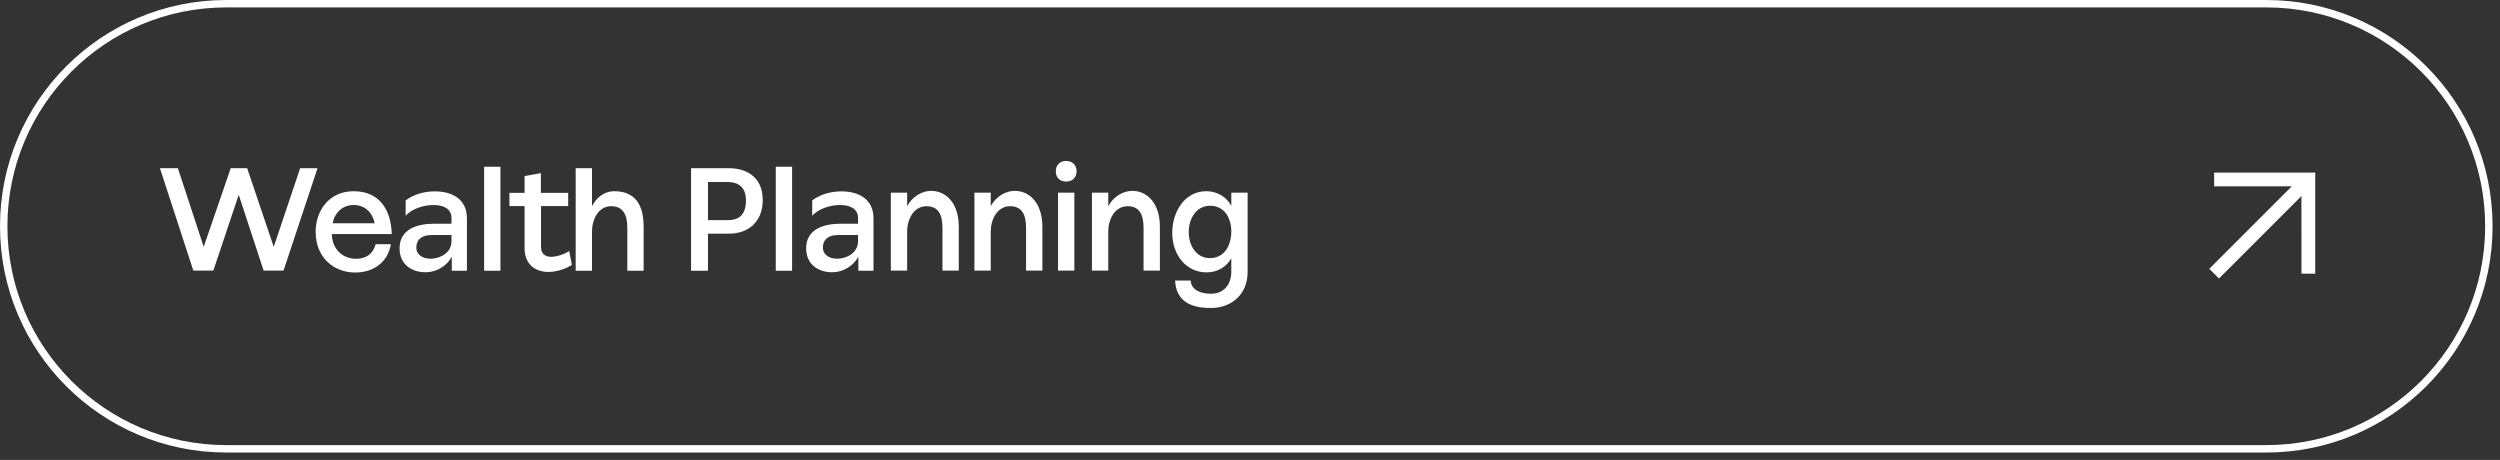 <svg xmlns="http://www.w3.org/2000/svg" width="337" height="62" viewBox="0 0 337 62" fill="none"><rect x="0" y="0" width="337" height="62" fill="#333333" stroke="none"/><path fill-rule="evenodd" clip-rule="evenodd" d="M30.5 0.5H305.5C322.069 0.5 335.5 13.932 335.5 30.5C335.5 47.068 322.069 60.5 305.5 60.5H30.5C13.931 60.5 0.5 47.068 0.5 30.5C0.5 13.932 13.931 0.5 30.5 0.5Z" stroke="white"></path><path fill-rule="evenodd" clip-rule="evenodd" d="M310.233 26.427L299.118 37.541L297.812 36.235L308.927 25.121H298.465L298.468 23.263H312.094V36.89L310.237 36.893L310.233 26.427Z" fill="white"></path><path d="M28.76 36.476H26.06L21.56 22.676H23.98L27.46 33.276L31.1 22.676H33.32L36.9 33.276L40.46 22.676H42.8L38.22 36.476H35.54L32.18 26.256L28.76 36.476ZM44.731 31.556C44.771 33.556 46.111 34.756 47.731 34.876C49.031 34.976 50.251 34.436 50.631 32.916H52.691C52.251 35.576 50.051 36.776 47.791 36.736C45.031 36.696 42.551 34.776 42.551 31.236C42.551 28.436 44.331 25.776 47.671 25.776C51.171 25.776 52.711 28.296 52.811 31.556H44.731ZM44.851 30.096H50.511C50.211 28.656 49.211 27.636 47.651 27.636C46.191 27.636 45.091 28.676 44.851 30.096ZM60.861 30.156V29.396C60.861 28.156 59.821 27.636 58.421 27.636C57.101 27.636 55.541 28.136 54.681 29.076V27.016C55.781 26.176 57.241 25.796 58.621 25.796C60.961 25.796 62.941 26.856 62.941 29.416V36.496H60.901V34.616C60.181 35.916 58.841 36.636 57.541 36.696C55.681 36.776 53.861 35.756 53.861 33.476C53.861 30.916 56.181 30.156 58.521 30.156H60.861ZM60.861 32.516V31.676H58.261C56.641 31.676 56.101 32.496 56.121 33.396C56.141 34.376 57.021 34.896 58.121 34.876C59.441 34.836 60.861 34.016 60.861 32.516ZM67.458 36.496H65.258V22.476H67.458V36.496ZM76.591 25.996V27.776H72.931V33.316C72.931 34.176 73.471 34.596 74.211 34.616C74.971 34.636 76.051 34.296 76.731 33.836L77.091 35.716C76.051 36.376 74.631 36.716 73.671 36.656C72.051 36.536 70.711 35.596 70.711 33.396V27.776H68.671V25.996H70.711V23.736L72.911 23.336V25.996H76.591ZM79.802 36.496H77.602V22.676H79.802V27.796C80.762 25.996 82.122 25.776 82.782 25.776C86.142 25.776 86.762 28.336 86.762 30.596V36.496H84.562V30.696C84.562 28.916 83.962 27.796 82.402 27.796C80.602 27.796 79.802 29.656 79.802 31.196V36.496ZM95.435 31.496V36.496H93.155V22.676H98.275C100.355 22.676 102.815 23.636 102.815 26.976C102.815 29.916 100.855 31.496 98.295 31.496H95.435ZM95.435 24.536V29.676H98.115C99.235 29.676 100.555 29.296 100.555 27.016C100.555 24.756 98.935 24.536 98.075 24.536H95.435ZM106.775 36.496H104.575V22.476H106.775V36.496ZM115.666 30.156V29.396C115.666 28.156 114.626 27.636 113.226 27.636C111.906 27.636 110.346 28.136 109.486 29.076V27.016C110.586 26.176 112.046 25.796 113.426 25.796C115.766 25.796 117.746 26.856 117.746 29.416V36.496H115.706V34.616C114.986 35.916 113.646 36.636 112.346 36.696C110.486 36.776 108.666 35.756 108.666 33.476C108.666 30.916 110.986 30.156 113.326 30.156H115.666ZM115.666 32.516V31.676H113.066C111.446 31.676 110.906 32.496 110.926 33.396C110.946 34.376 111.826 34.896 112.926 34.876C114.246 34.836 115.666 34.016 115.666 32.516ZM122.283 36.476H120.083V25.976H122.283V27.796C122.963 26.536 124.263 25.656 125.743 25.736C127.523 25.836 129.243 27.356 129.243 30.576V36.476H127.043V30.696C127.043 28.916 126.463 27.796 124.903 27.796C123.103 27.796 122.283 29.656 122.283 31.196V36.476ZM133.552 36.476H131.352V25.976H133.552V27.796C134.232 26.536 135.532 25.656 137.012 25.736C138.792 25.836 140.512 27.356 140.512 30.576V36.476H138.312V30.696C138.312 28.916 137.732 27.796 136.172 27.796C134.372 27.796 133.552 29.656 133.552 31.196V36.476ZM142.322 23.076C142.322 22.256 142.862 21.696 143.702 21.696C144.562 21.696 145.122 22.256 145.122 23.076C145.122 23.936 144.562 24.476 143.702 24.476C142.862 24.476 142.322 23.936 142.322 23.076ZM144.822 36.476H142.622V25.976H144.822V36.476ZM149.392 36.476H147.192V25.976H149.392V27.796C150.072 26.536 151.372 25.656 152.852 25.736C154.632 25.836 156.352 27.356 156.352 30.576V36.476H154.152V30.696C154.152 28.916 153.572 27.796 152.012 27.796C150.212 27.796 149.392 29.656 149.392 31.196V36.476ZM158.4 37.816H160.5C160.6 39.196 162 39.596 163.24 39.596C164.86 39.596 165.98 38.476 165.98 36.616V34.816C165.34 35.956 164.16 36.716 162.64 36.716C159.94 36.716 158.02 34.416 158.02 31.376C158.02 28.416 159.82 25.776 162.56 25.776C164.24 25.776 165.42 26.676 165.98 27.756V25.976H168.18V36.676C168.18 39.616 166.08 41.496 163.28 41.516C160.26 41.536 158.54 40.436 158.4 37.816ZM160.24 31.276C160.24 33.156 161.32 34.796 163.08 34.796C165.16 34.796 165.98 32.936 165.98 31.196C165.98 29.516 165.14 27.736 163.12 27.736C161.32 27.736 160.24 29.396 160.24 31.276Z" fill="white"></path></svg>